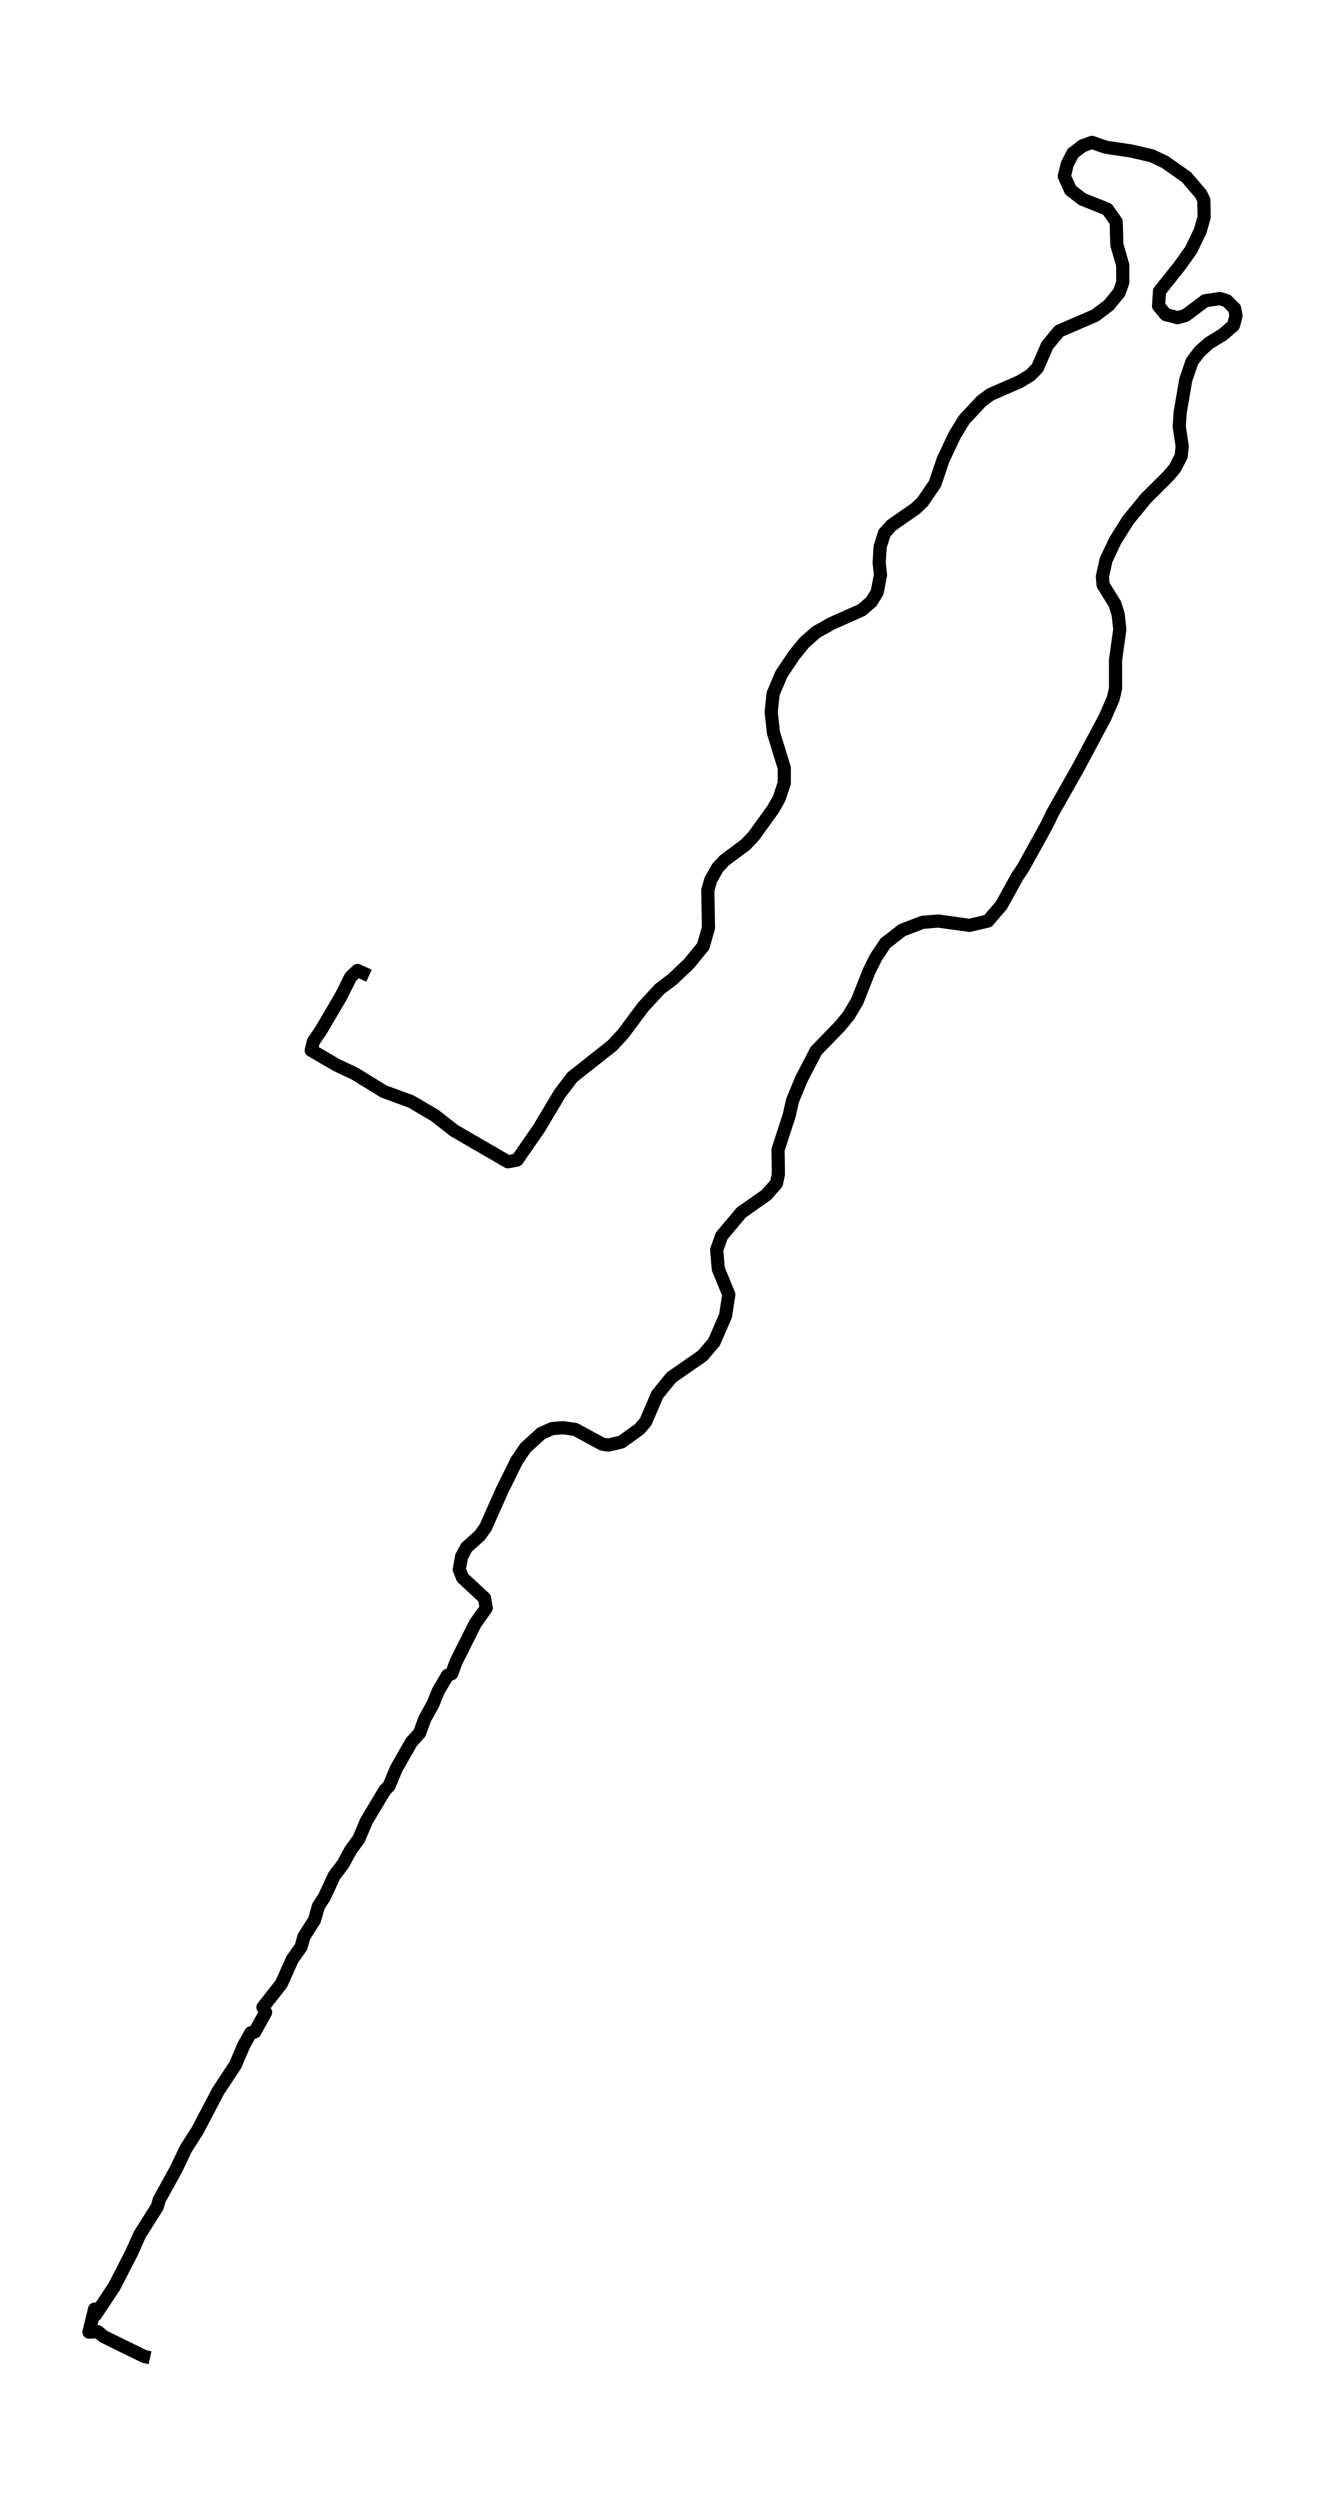 <?xml version="1.0" encoding="utf-8" standalone="no"?>
<!DOCTYPE svg PUBLIC "-//W3C//DTD SVG 1.1//EN"
  "http://www.w3.org/Graphics/SVG/1.1/DTD/svg11.dtd">
<svg xmlns:xlink="http://www.w3.org/1999/xlink" width="301.639pt" height="568.8pt" viewBox="0 0 301.639 568.8" xmlns="http://www.w3.org/2000/svg" version="1.1">
 <defs>
  <style type="text/css">*{stroke-linejoin: round; stroke-linecap: butt}</style>
 </defs>
 <g id="figure_1">
  <g id="patch_1">
   <path d="M 0 568.8 
L 301.639 568.8 
L 301.639 0 
L 0 0 
z
" style="fill: #ffffff"/>
  </g>
  <g id="axes_1">
   <g id="LineCollection_1">
    <path d="M 34.157 536.4 
L 32.812 536.104 
L 23.545 531.564 
L 22.274 530.479 
L 20.256 530.577 
L 21.527 525.347 
L 21.751 526.63 
L 26.011 520.215 
L 29.972 512.517 
L 31.766 508.471 
L 35.801 502.057 
L 36.25 500.478 
L 40.061 493.569 
L 42.378 488.734 
L 44.919 484.786 
L 49.627 475.806 
L 53.588 469.786 
L 55.532 465.246 
L 57.101 462.483 
L 57.998 462.285 
L 60.464 457.844 
L 59.866 456.66 
L 64.051 451.331 
L 66.518 445.804 
L 68.535 442.942 
L 69.208 440.574 
L 71.6 436.824 
L 72.496 433.666 
L 73.842 431.593 
L 76.084 426.758 
L 78.102 424.093 
L 79.821 420.935 
L 81.689 418.369 
L 83.408 414.323 
L 87.593 407.316 
L 88.565 406.329 
L 90.209 402.382 
L 93.647 396.362 
L 95.515 394.289 
L 96.711 391.032 
L 98.579 387.677 
L 99.775 384.716 
L 101.868 381.164 
L 102.839 380.769 
L 103.811 378.104 
L 108.22 369.321 
L 110.686 365.867 
L 110.313 363.597 
L 105.305 358.959 
L 104.558 357.084 
L 105.081 354.123 
L 106.202 352.051 
L 109.192 349.386 
L 110.537 347.511 
L 114.274 339.123 
L 117.637 332.313 
L 119.655 329.352 
L 123.242 326.096 
L 125.708 325.01 
L 128.174 324.813 
L 130.94 325.208 
L 137.143 328.563 
L 138.563 328.76 
L 141.477 328.069 
L 145.588 325.109 
L 147.008 323.431 
L 149.624 317.312 
L 152.837 313.365 
L 159.937 308.431 
L 162.553 305.371 
L 165.169 299.351 
L 165.916 294.516 
L 163.524 288.693 
L 163.151 284.351 
L 164.272 281.193 
L 168.756 275.863 
L 174.511 271.817 
L 176.753 269.251 
L 177.201 267.179 
L 177.126 261.554 
L 179.667 253.757 
L 180.415 250.402 
L 182.507 245.369 
L 185.796 239.053 
L 191.251 233.428 
L 193.194 231.059 
L 195.138 227.802 
L 197.828 220.993 
L 199.398 217.835 
L 201.565 214.578 
L 205.376 211.618 
L 210.01 209.841 
L 213.597 209.545 
L 220.697 210.532 
L 224.882 209.545 
L 227.947 205.992 
L 231.609 199.38 
L 232.879 197.505 
L 238.185 187.932 
L 239.68 184.873 
L 245.435 174.708 
L 251.638 163.063 
L 253.431 158.918 
L 253.954 156.648 
L 253.954 150.135 
L 254.926 143.227 
L 254.552 139.773 
L 253.805 137.404 
L 251.115 133.062 
L 250.965 131.187 
L 251.787 127.437 
L 253.88 122.996 
L 256.794 118.357 
L 260.83 113.423 
L 265.987 108.291 
L 267.482 106.515 
L 268.902 103.751 
L 269.126 101.482 
L 268.453 97.041 
L 268.677 93.784 
L 269.948 86.382 
L 271.368 82.237 
L 273.087 79.968 
L 275.179 78.093 
L 278.393 76.119 
L 280.785 74.046 
L 281.382 71.875 
L 281.084 70.198 
L 279.29 68.421 
L 277.72 67.928 
L 274.357 68.421 
L 269.873 71.777 
L 268.08 72.27 
L 265.389 71.579 
L 263.745 69.605 
L 263.969 66.25 
L 268.453 60.625 
L 271.144 56.875 
L 273.236 52.532 
L 274.133 49.374 
L 274.058 45.526 
L 273.386 44.144 
L 270.097 40.295 
L 265.165 36.841 
L 262.25 35.459 
L 257.617 34.374 
L 251.712 33.486 
L 248.574 32.4 
L 246.406 33.19 
L 244.239 34.867 
L 242.968 37.334 
L 242.296 40.098 
L 243.716 43.256 
L 246.406 45.328 
L 252.086 47.598 
L 254.104 50.46 
L 254.253 55.69 
L 255.599 60.329 
L 255.599 64.276 
L 254.777 66.546 
L 252.46 69.408 
L 249.321 71.777 
L 241.1 75.329 
L 238.409 78.586 
L 236.167 83.718 
L 234.523 85.395 
L 232.057 86.876 
L 225.48 89.738 
L 223.462 91.218 
L 219.501 95.462 
L 217.334 99.014 
L 214.718 104.541 
L 212.85 110.068 
L 210.01 114.212 
L 208.441 115.693 
L 202.91 119.542 
L 201.341 121.318 
L 200.369 124.377 
L 200.145 128.029 
L 200.444 130.792 
L 199.696 134.74 
L 198.351 136.911 
L 196.184 138.786 
L 189.308 141.845 
L 185.796 143.819 
L 183.105 146.187 
L 180.788 149.049 
L 177.874 153.392 
L 176.005 157.833 
L 175.557 161.977 
L 176.08 166.714 
L 178.546 174.708 
L 178.546 178.162 
L 177.351 181.715 
L 176.005 184.084 
L 171.596 190.202 
L 169.727 192.176 
L 164.944 195.729 
L 163.375 197.406 
L 161.806 200.17 
L 161.133 202.538 
L 161.282 211.124 
L 160.087 215.269 
L 156.873 219.217 
L 153.136 222.769 
L 150.147 225.039 
L 146.41 229.085 
L 141.851 235.204 
L 139.385 237.869 
L 130.267 245.073 
L 127.427 248.823 
L 122.644 256.817 
L 117.712 263.922 
L 115.619 264.317 
L 103.362 257.211 
L 98.953 253.757 
L 93.572 250.599 
L 87.369 248.33 
L 80.792 244.283 
L 76.607 242.31 
L 70.852 238.954 
L 71.375 236.882 
L 73.02 234.513 
L 77.653 226.618 
L 79.821 222.276 
L 81.39 220.796 
L 84.006 221.98 
L 84.006 221.98 
" clip-path="url(#pa171517e7c)" style="fill: none; stroke: #000000; stroke-width: 3"/>
   </g>
  </g>
 </g>
 <defs>
  <clipPath id="pa171517e7c">
   <rect x="7.2" y="7.2" width="287.239" height="554.4"/>
  </clipPath>
 </defs>
</svg>
